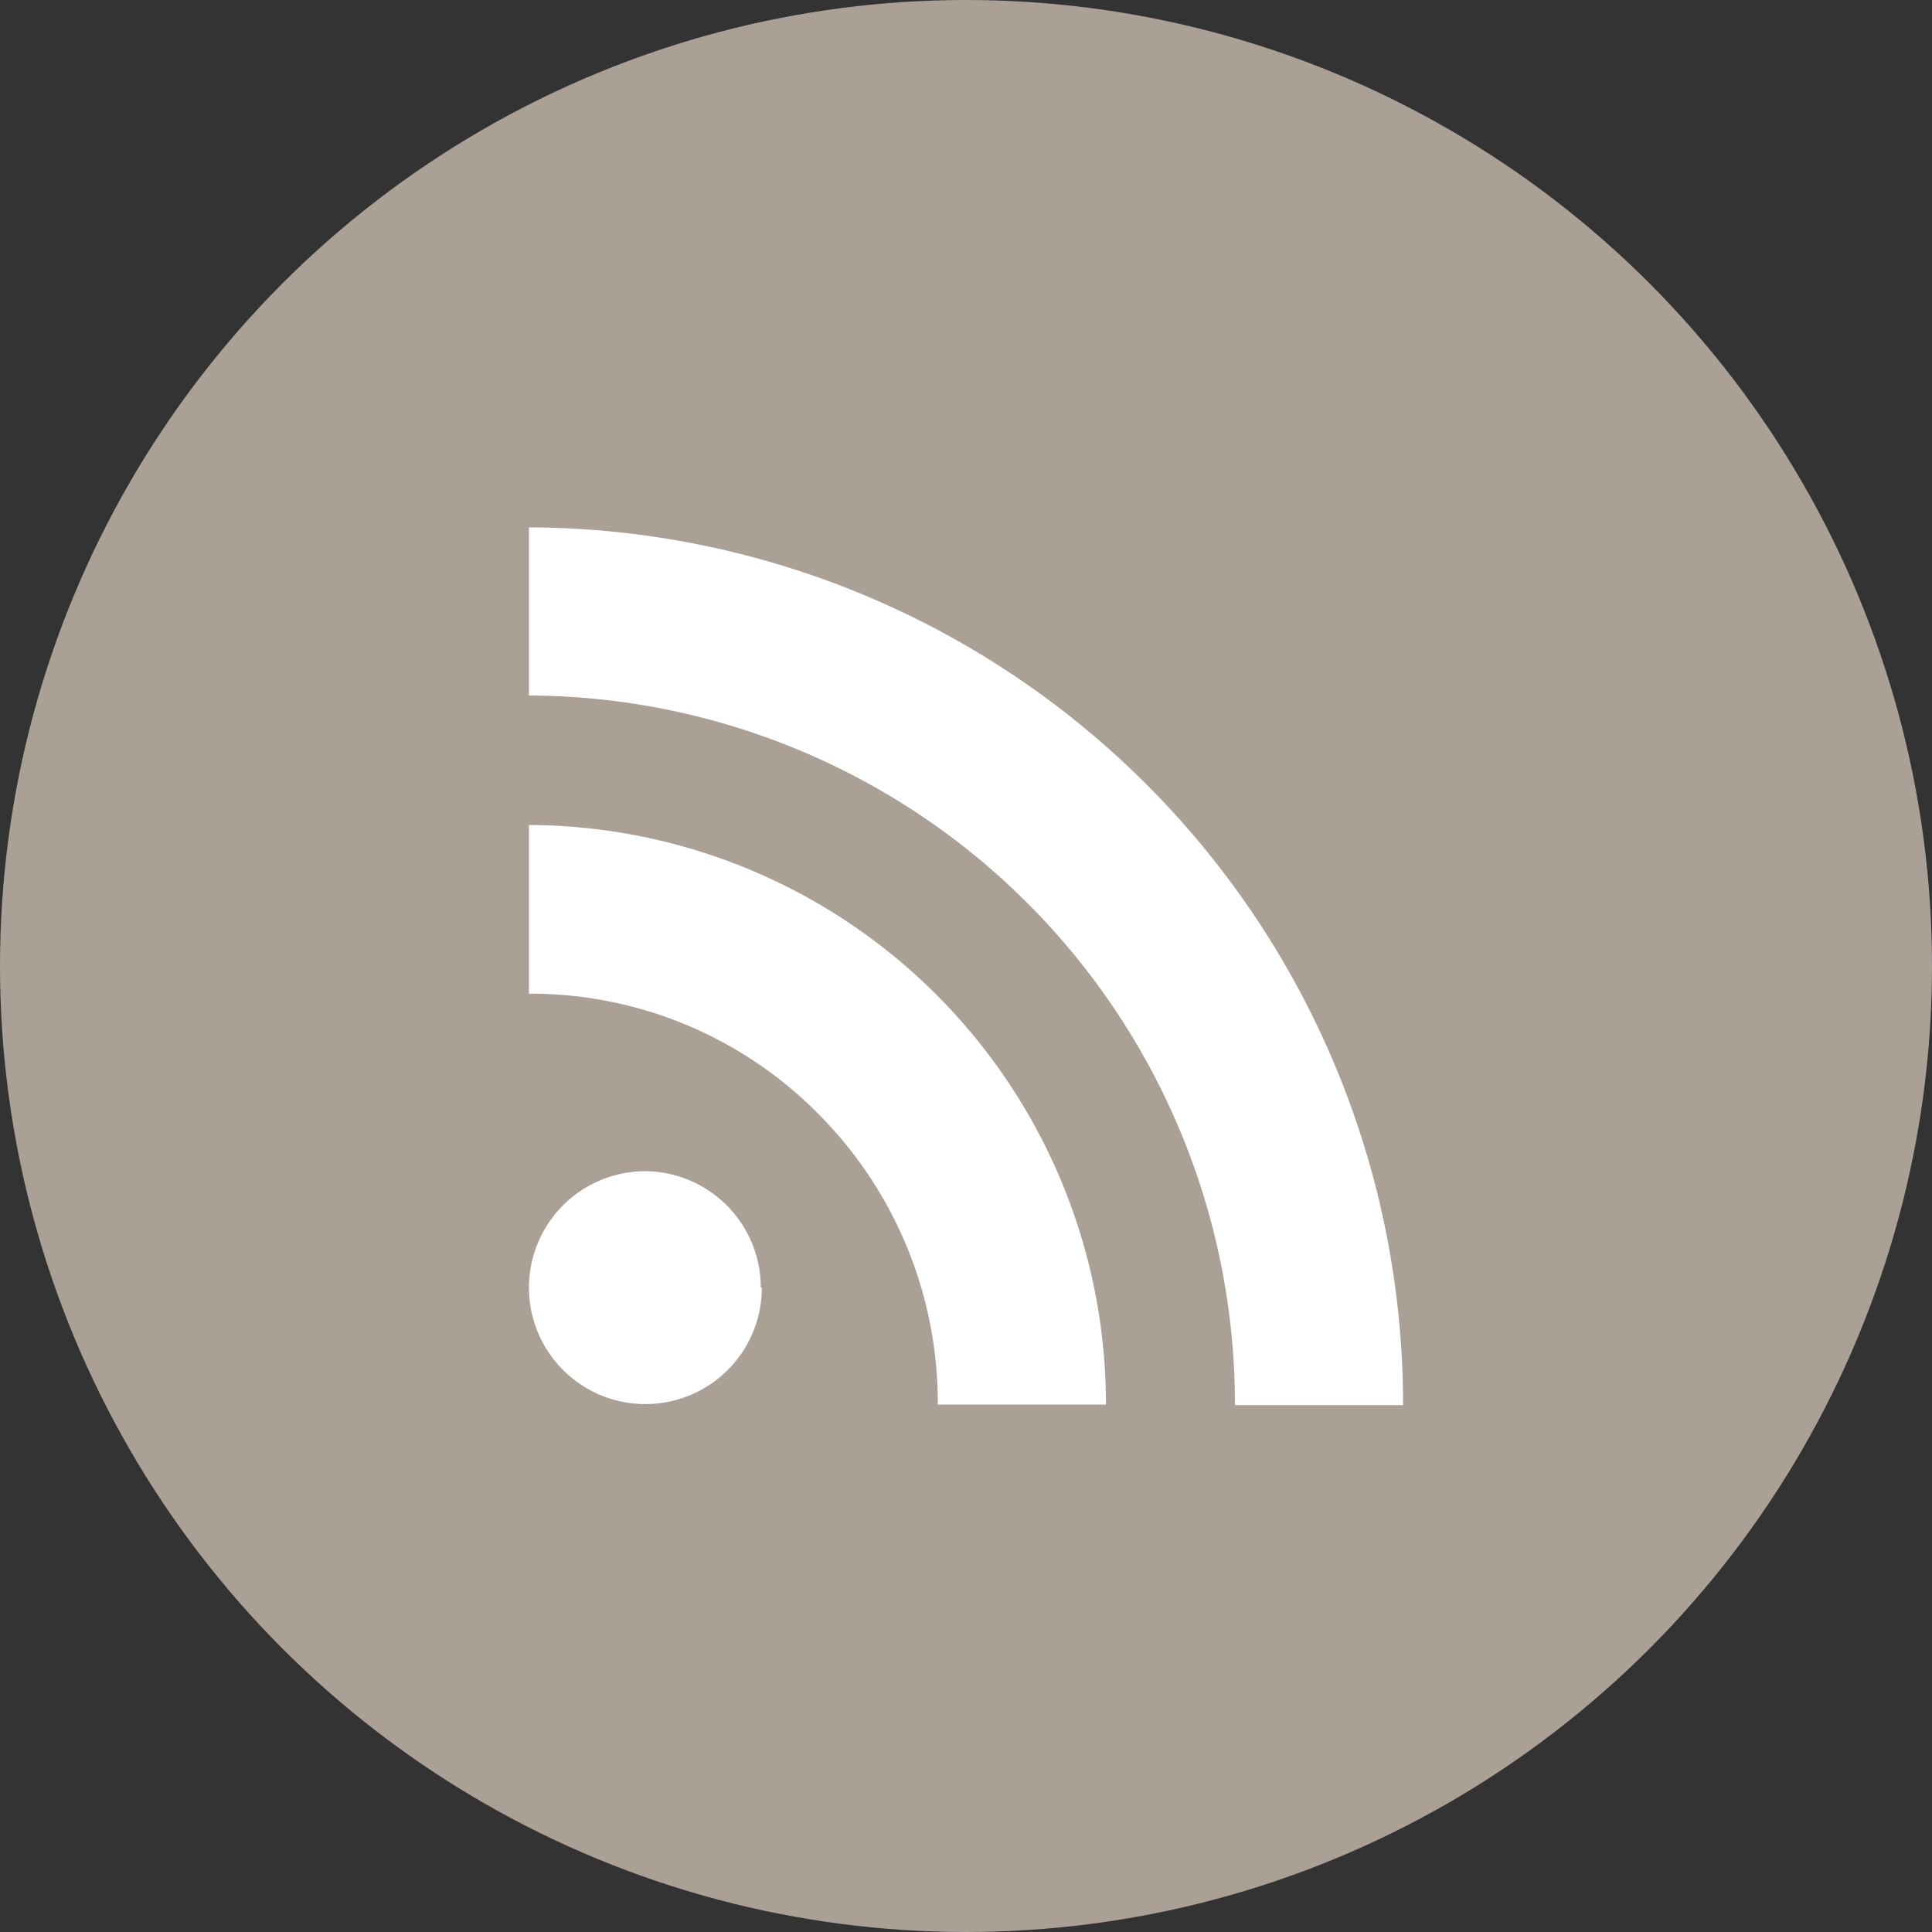 <svg xmlns="http://www.w3.org/2000/svg" width="37" height="37" viewBox="0 0 37 37"><rect x="0" y="0" width="37" height="37" fill="#333333" stroke="none"/><defs><style>.a{fill:#aaa096;}.b{fill:#fff;}</style></defs><title>rss_feed</title><circle class="a" cx="18.5" cy="18.5" r="18.5"/><path class="b" d="M271.56,530.23V527a11.09,11.09,0,0,1,11.05,11.1h-3.22a7.84,7.84,0,0,0-2.29-5.57A7.75,7.75,0,0,0,271.56,530.23Zm4.46,5.63a2.23,2.23,0,1,1-2.23-2.23A2.23,2.23,0,0,1,276,535.86Zm-4.46-11.34V521.3a16.79,16.79,0,0,1,16.74,16.81h-3.22A13.57,13.57,0,0,0,271.57,524.52Z" transform="translate(-261.43 -511.2)"/></svg>